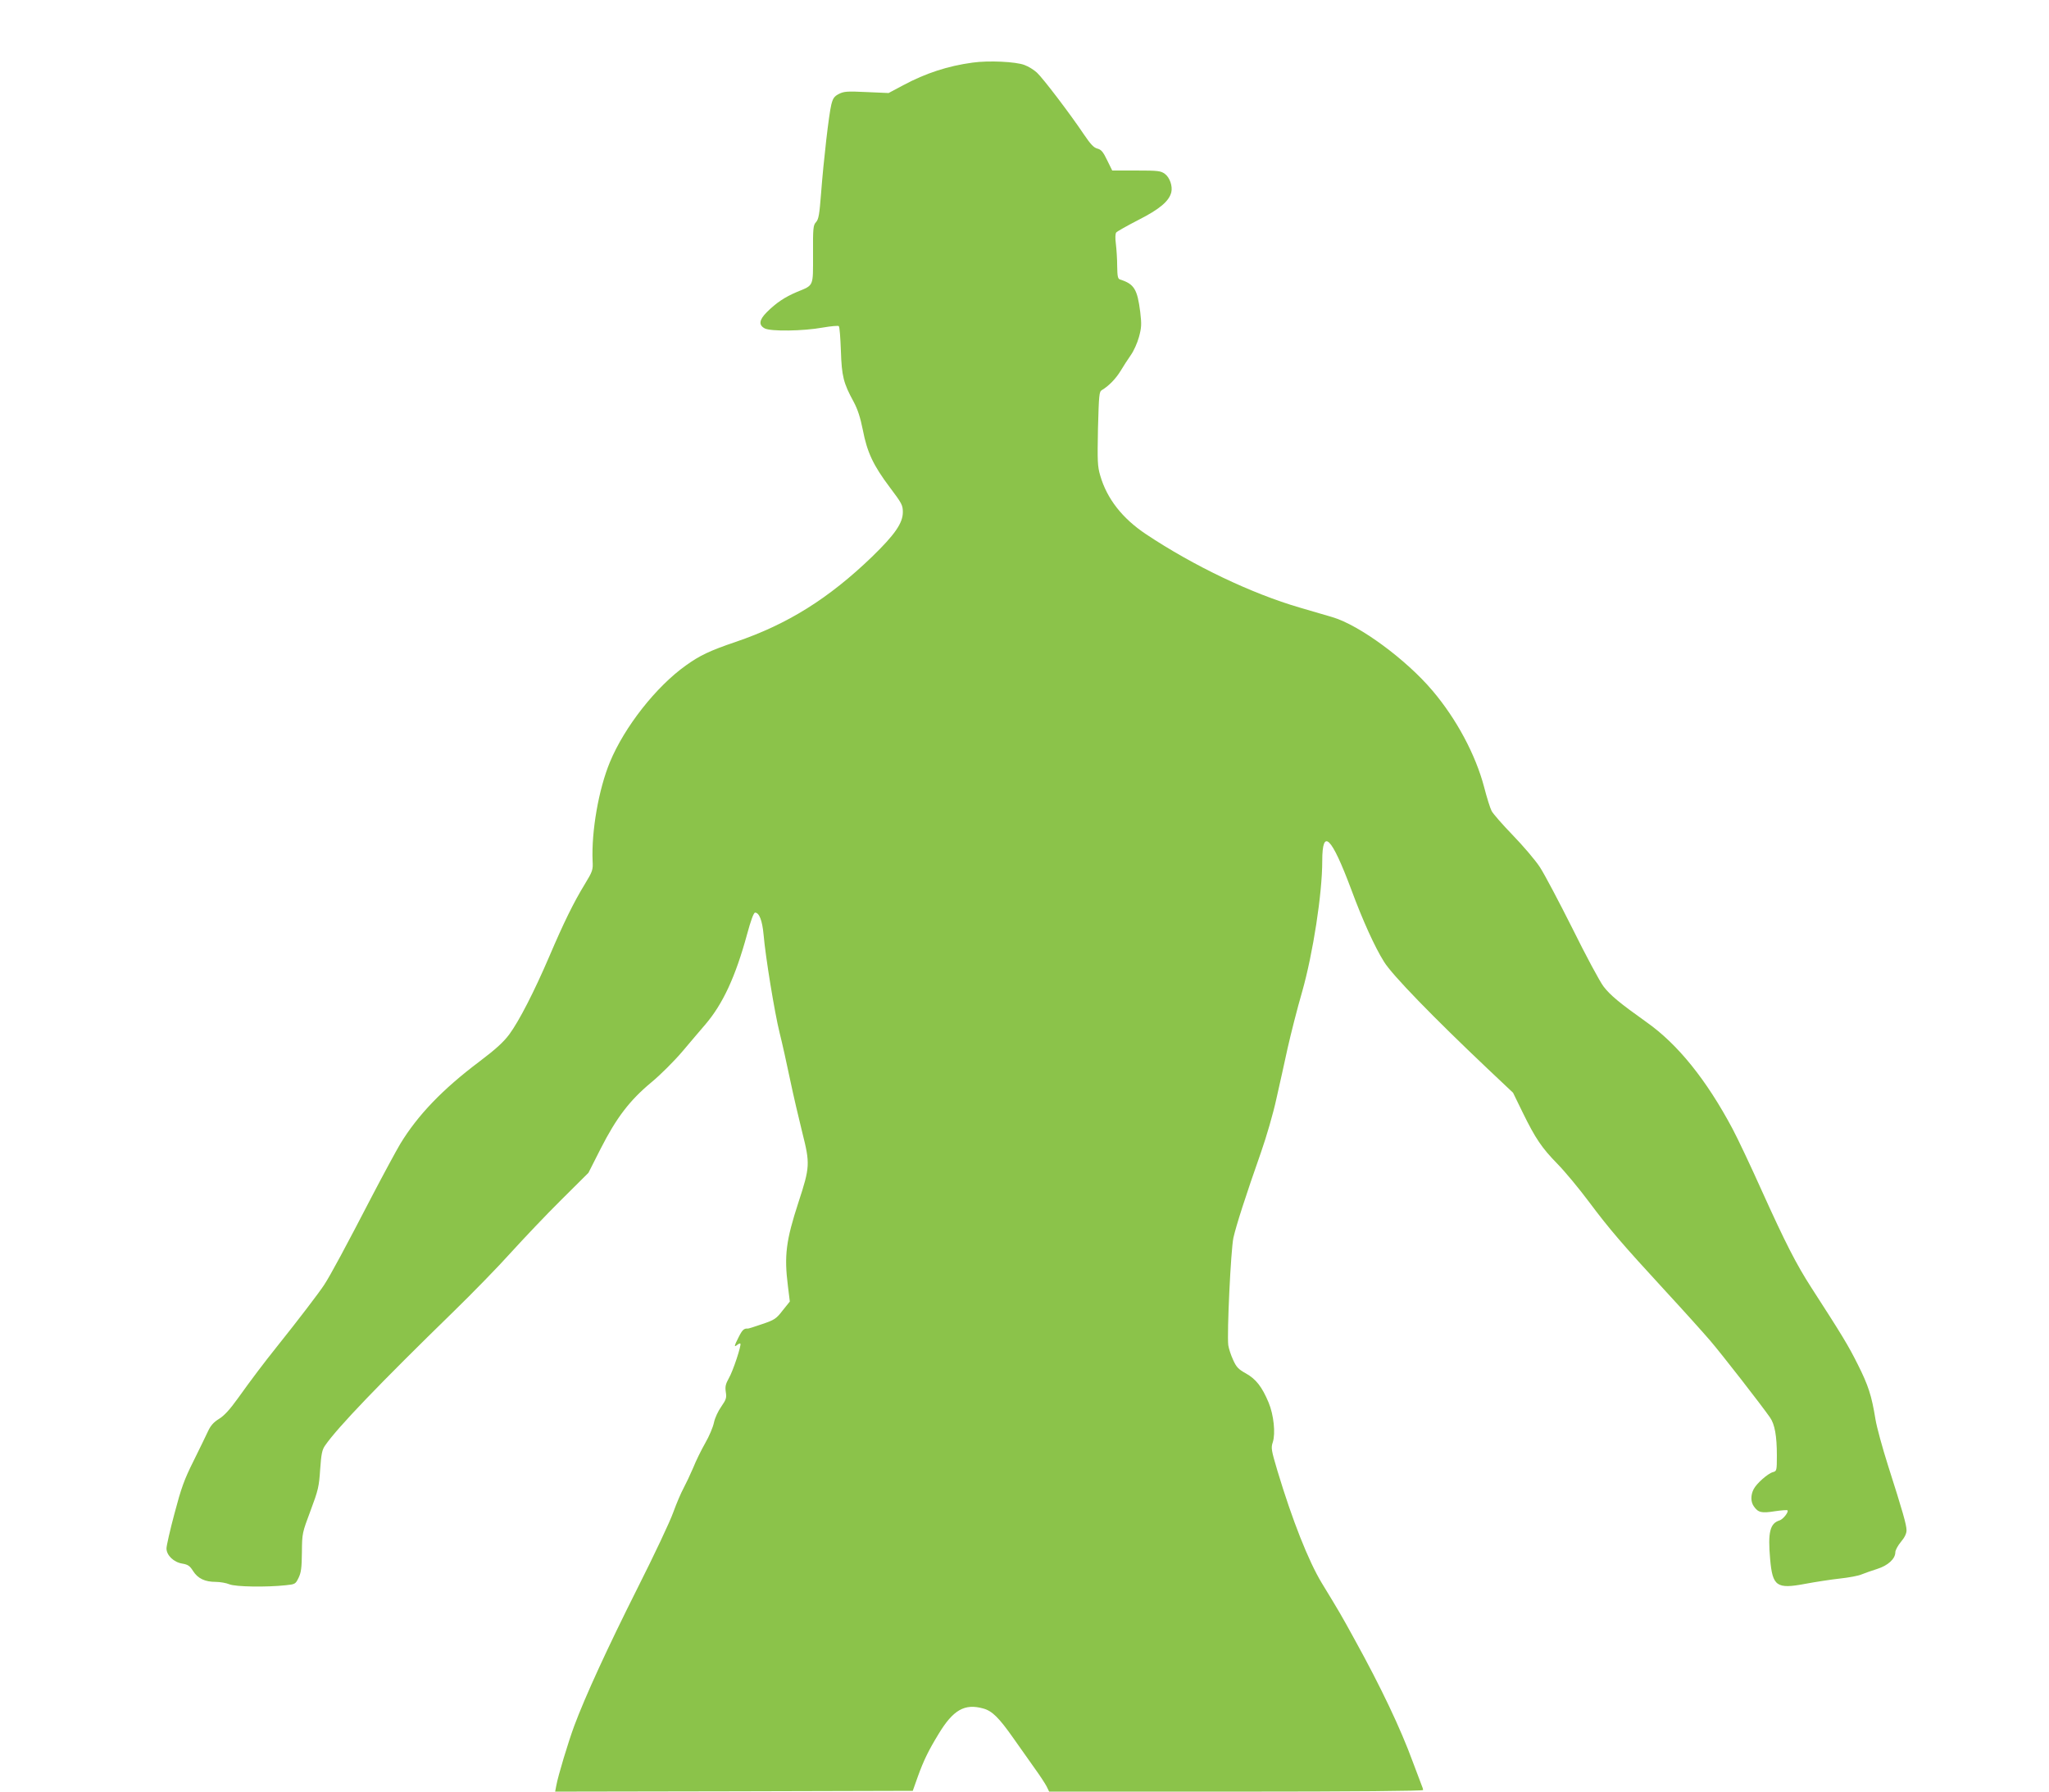 <?xml version="1.0" standalone="no"?>
<!DOCTYPE svg PUBLIC "-//W3C//DTD SVG 20010904//EN"
 "http://www.w3.org/TR/2001/REC-SVG-20010904/DTD/svg10.dtd">
<svg version="1.0" xmlns="http://www.w3.org/2000/svg"
 width="1280pt" height="1119pt" viewBox="0 0 1280 1119"
 preserveAspectRatio="xMidYMid meet">
<g transform="translate(0,1119) scale(0.1,-0.1)"
fill="#8bc34a" stroke="none">
<path d="M6076 10799 c-155 -21 -293 -66 -433 -141 l-92 -49 -138 6 c-122 6
-142 4 -173 -12 -29 -15 -37 -27 -47 -67 -15 -61 -48 -346 -64 -556 -10 -129
-15 -159 -31 -177 -18 -19 -20 -37 -19 -201 0 -206 7 -191 -102 -236 -75 -32
-128 -67 -187 -126 -48 -48 -52 -80 -13 -101 37 -20 241 -17 362 5 52 9 97 13
101 9 5 -4 10 -73 13 -153 5 -160 16 -203 80 -320 25 -47 41 -96 57 -175 27
-140 65 -221 168 -358 76 -101 82 -112 82 -156 0 -68 -50 -140 -192 -278 -271
-261 -528 -422 -852 -532 -162 -55 -225 -85 -311 -147 -186 -132 -384 -384
-475 -604 -70 -169 -116 -431 -108 -618 3 -55 0 -64 -48 -143 -71 -116 -133
-243 -221 -449 -96 -224 -190 -407 -252 -491 -36 -48 -84 -92 -186 -169 -230
-173 -385 -334 -495 -515 -26 -44 -104 -188 -173 -320 -166 -320 -262 -499
-302 -560 -32 -49 -164 -222 -293 -383 -88 -110 -161 -207 -247 -327 -49 -68
-84 -107 -117 -127 -34 -21 -52 -42 -68 -76 -12 -26 -53 -110 -91 -187 -59
-118 -77 -169 -119 -328 -28 -104 -50 -202 -50 -218 0 -43 46 -87 100 -95 34
-6 46 -14 66 -46 30 -47 74 -68 142 -68 27 0 66 -7 85 -15 38 -16 231 -19 352
-6 58 6 61 7 80 46 16 33 20 62 21 160 1 119 2 121 54 260 48 128 53 150 60
257 7 98 12 123 31 150 78 113 341 387 804 838 116 113 276 277 355 365 80 88
221 237 315 330 l171 170 77 152 c98 192 180 300 316 413 56 46 143 133 194
193 50 60 115 135 142 167 111 129 190 301 262 565 23 85 41 135 50 135 26 0
45 -50 53 -137 12 -140 69 -488 100 -613 16 -63 45 -194 65 -290 20 -96 55
-246 77 -334 49 -194 48 -215 -24 -435 -78 -239 -90 -333 -66 -523 l12 -97
-45 -56 c-40 -52 -51 -59 -128 -85 -46 -16 -87 -29 -90 -28 -23 2 -34 -8 -56
-52 -29 -57 -31 -67 -10 -50 9 7 18 11 20 8 8 -8 -46 -172 -72 -216 -20 -36
-24 -52 -19 -86 6 -37 2 -47 -28 -91 -20 -28 -40 -71 -46 -100 -6 -29 -30 -86
-55 -129 -24 -42 -58 -111 -75 -154 -18 -42 -45 -99 -60 -127 -15 -27 -44 -95
-64 -150 -19 -55 -120 -269 -224 -475 -187 -372 -327 -677 -395 -860 -37 -100
-101 -311 -112 -373 l-7 -37 1117 2 1117 3 32 90 c36 100 67 163 128 263 92
153 164 194 281 161 55 -15 98 -58 186 -183 43 -61 104 -147 135 -191 32 -44
65 -95 74 -112 l16 -33 1168 0 c733 0 1168 4 1168 10 0 5 -4 19 -10 32 -5 13
-29 77 -54 143 -76 208 -200 469 -362 762 -87 159 -98 177 -207 356 -83 137
-184 392 -277 701 -38 128 -41 143 -29 178 18 56 6 171 -26 248 -41 98 -79
147 -142 182 -47 26 -60 40 -80 85 -14 30 -27 71 -30 91 -9 76 16 596 32 671
18 79 75 257 173 536 33 94 76 242 95 330 20 88 52 232 71 320 20 88 60 247
91 353 67 237 125 610 125 814 0 210 57 154 181 -177 71 -192 147 -360 205
-452 50 -82 309 -348 647 -668 l159 -150 60 -123 c80 -163 119 -221 218 -322
46 -47 134 -153 196 -236 128 -171 205 -261 484 -564 109 -118 232 -255 275
-305 71 -83 321 -404 372 -478 30 -42 43 -117 43 -237 0 -93 -1 -98 -23 -104
-31 -7 -104 -71 -122 -107 -19 -36 -19 -79 1 -107 27 -39 48 -44 130 -31 41 6
77 9 80 6 10 -9 -27 -56 -49 -63 -60 -18 -74 -74 -59 -242 15 -170 40 -188
220 -154 64 12 162 27 217 33 55 6 115 17 135 26 19 8 63 23 97 34 67 21 113
63 113 104 0 13 16 42 35 65 23 27 35 52 35 72 0 34 -23 115 -115 403 -35 110
-71 241 -79 290 -24 148 -44 211 -111 344 -58 116 -94 176 -291 481 -92 143
-160 275 -309 605 -69 154 -151 327 -182 385 -163 306 -342 528 -536 665 -170
121 -228 169 -270 224 -24 32 -111 194 -194 362 -84 167 -175 340 -204 384
-29 44 -106 134 -170 200 -64 66 -123 134 -131 150 -9 17 -30 84 -47 150 -53
201 -172 424 -322 601 -165 195 -456 409 -624 459 -44 13 -136 40 -205 60
-302 88 -664 261 -960 458 -149 99 -245 222 -287 367 -17 58 -18 88 -14 294 6
211 7 230 25 240 42 25 86 70 116 119 17 29 46 73 64 99 18 25 41 76 51 113
16 59 17 79 8 156 -18 143 -38 175 -125 203 -15 4 -18 18 -19 83 0 43 -4 105
-8 138 -5 38 -4 65 2 73 6 7 68 42 138 78 132 67 192 117 206 173 9 38 -9 92
-40 115 -26 19 -42 21 -179 21 l-150 0 -32 65 c-25 52 -37 66 -61 72 -23 6
-43 28 -85 90 -83 124 -254 349 -292 384 -18 17 -53 39 -78 48 -54 21 -224 29
-324 15z"/>
</g>
</svg>
